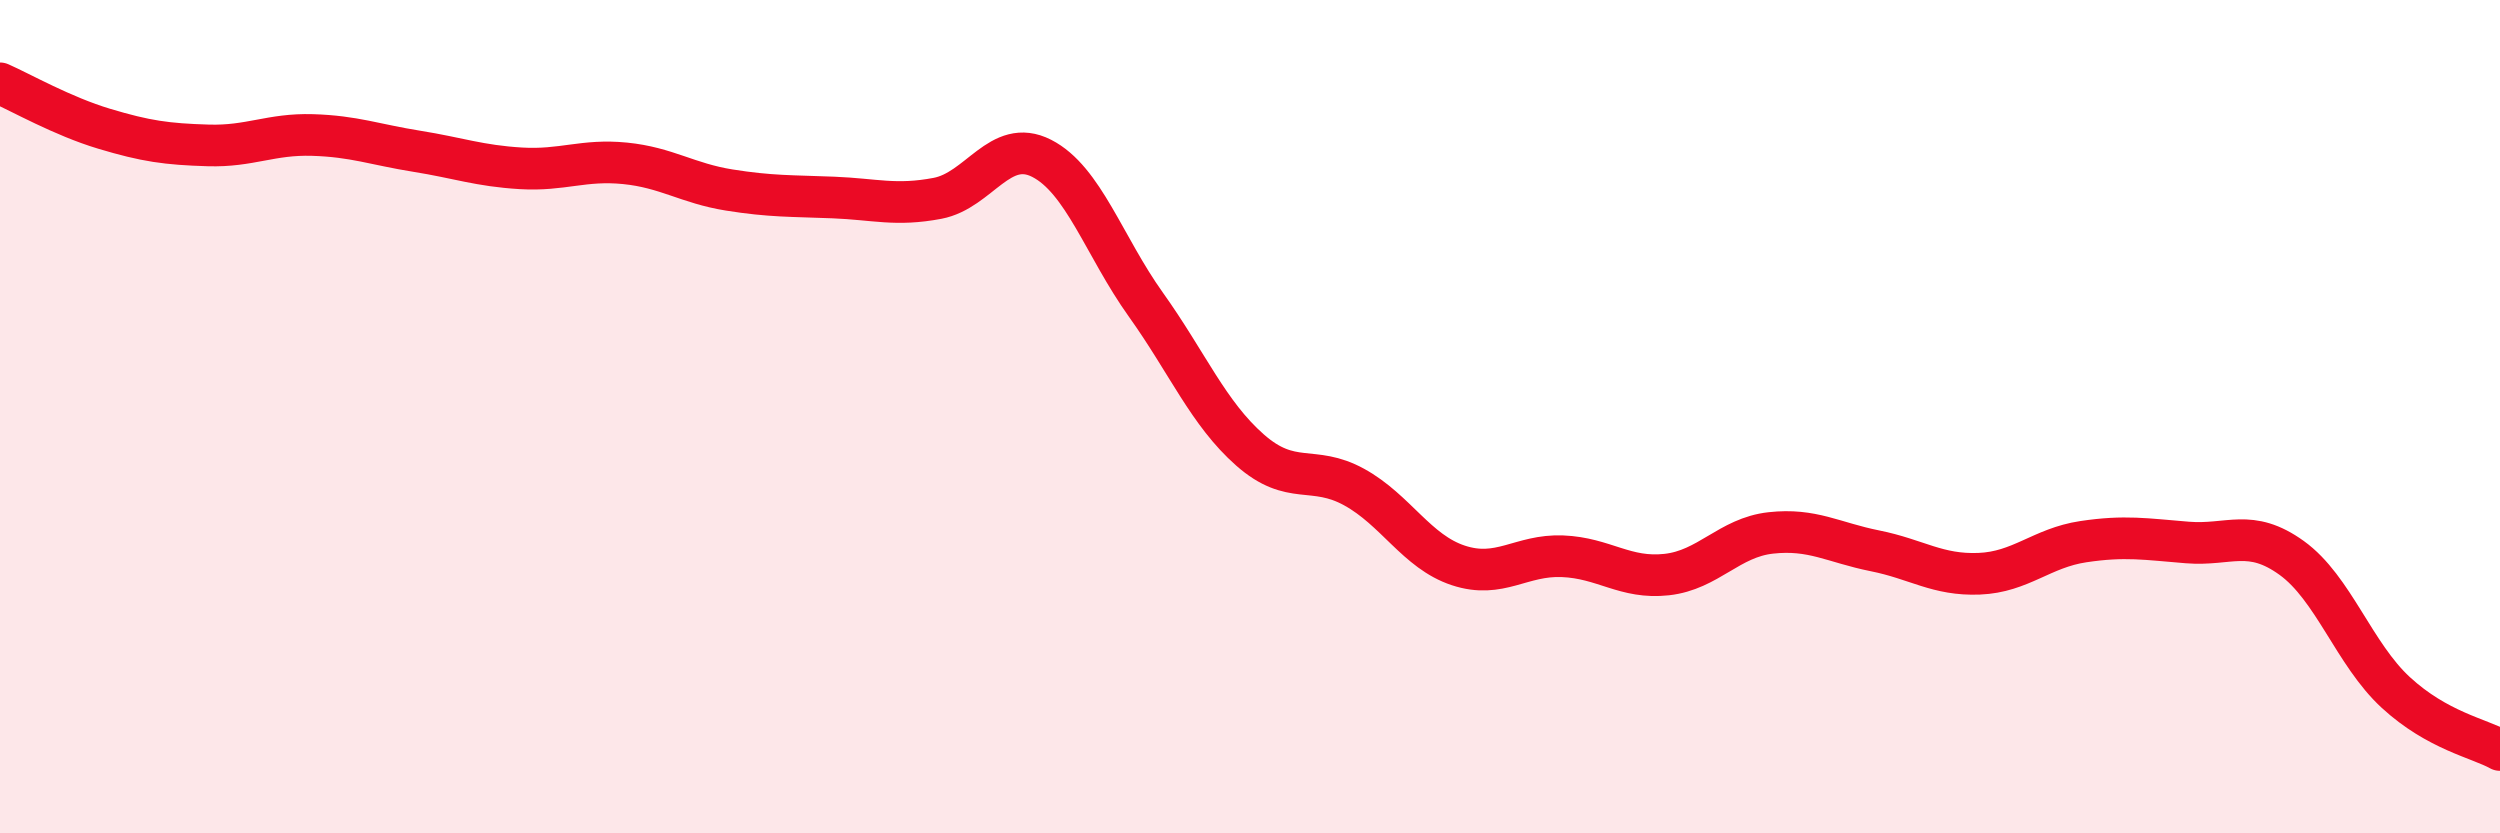 
    <svg width="60" height="20" viewBox="0 0 60 20" xmlns="http://www.w3.org/2000/svg">
      <path
        d="M 0,2 C 0.5,2.22 1.5,2.79 2.5,3.09 C 3.5,3.39 4,3.46 5,3.49 C 6,3.52 6.5,3.21 7.5,3.24 C 8.5,3.27 9,3.47 10,3.63 C 11,3.79 11.5,3.98 12.5,4.04 C 13.5,4.1 14,3.82 15,3.92 C 16,4.02 16.5,4.4 17.5,4.56 C 18.5,4.72 19,4.7 20,4.74 C 21,4.78 21.5,4.95 22.5,4.76 C 23.5,4.57 24,3.29 25,3.8 C 26,4.31 26.5,5.91 27.5,7.31 C 28.5,8.71 29,9.92 30,10.8 C 31,11.68 31.5,11.14 32.5,11.69 C 33.5,12.24 34,13.24 35,13.57 C 36,13.9 36.5,13.31 37.5,13.35 C 38.5,13.39 39,13.9 40,13.79 C 41,13.68 41.5,12.9 42.5,12.79 C 43.5,12.68 44,13.02 45,13.22 C 46,13.42 46.5,13.81 47.5,13.77 C 48.5,13.73 49,13.15 50,13 C 51,12.85 51.5,12.94 52.5,13.02 C 53.5,13.1 54,12.67 55,13.39 C 56,14.11 56.5,15.7 57.5,16.62 C 58.5,17.54 59.5,17.72 60,18L60 20L0 20Z"
        fill="#EB0A25"
        opacity="0.1"
        stroke-linecap="round"
        stroke-linejoin="round"
      />
      <path
        d="M 0,2 C 0.5,2.22 1.5,2.79 2.5,3.09 C 3.5,3.39 4,3.46 5,3.49 C 6,3.52 6.5,3.21 7.5,3.24 C 8.5,3.27 9,3.47 10,3.63 C 11,3.79 11.5,3.98 12.5,4.04 C 13.5,4.1 14,3.82 15,3.92 C 16,4.02 16.5,4.4 17.5,4.56 C 18.5,4.72 19,4.7 20,4.74 C 21,4.78 21.5,4.95 22.5,4.76 C 23.5,4.57 24,3.29 25,3.8 C 26,4.31 26.5,5.91 27.5,7.31 C 28.5,8.71 29,9.92 30,10.8 C 31,11.68 31.5,11.14 32.5,11.69 C 33.5,12.24 34,13.24 35,13.57 C 36,13.9 36.5,13.31 37.5,13.35 C 38.5,13.39 39,13.9 40,13.79 C 41,13.68 41.5,12.9 42.5,12.79 C 43.5,12.68 44,13.02 45,13.22 C 46,13.42 46.5,13.81 47.5,13.77 C 48.5,13.73 49,13.15 50,13 C 51,12.85 51.5,12.94 52.5,13.02 C 53.5,13.1 54,12.67 55,13.39 C 56,14.11 56.5,15.7 57.5,16.62 C 58.5,17.54 59.5,17.72 60,18"
        stroke="#EB0A25"
        stroke-width="1"
        fill="none"
        stroke-linecap="round"
        stroke-linejoin="round"
      />
    </svg>
  
